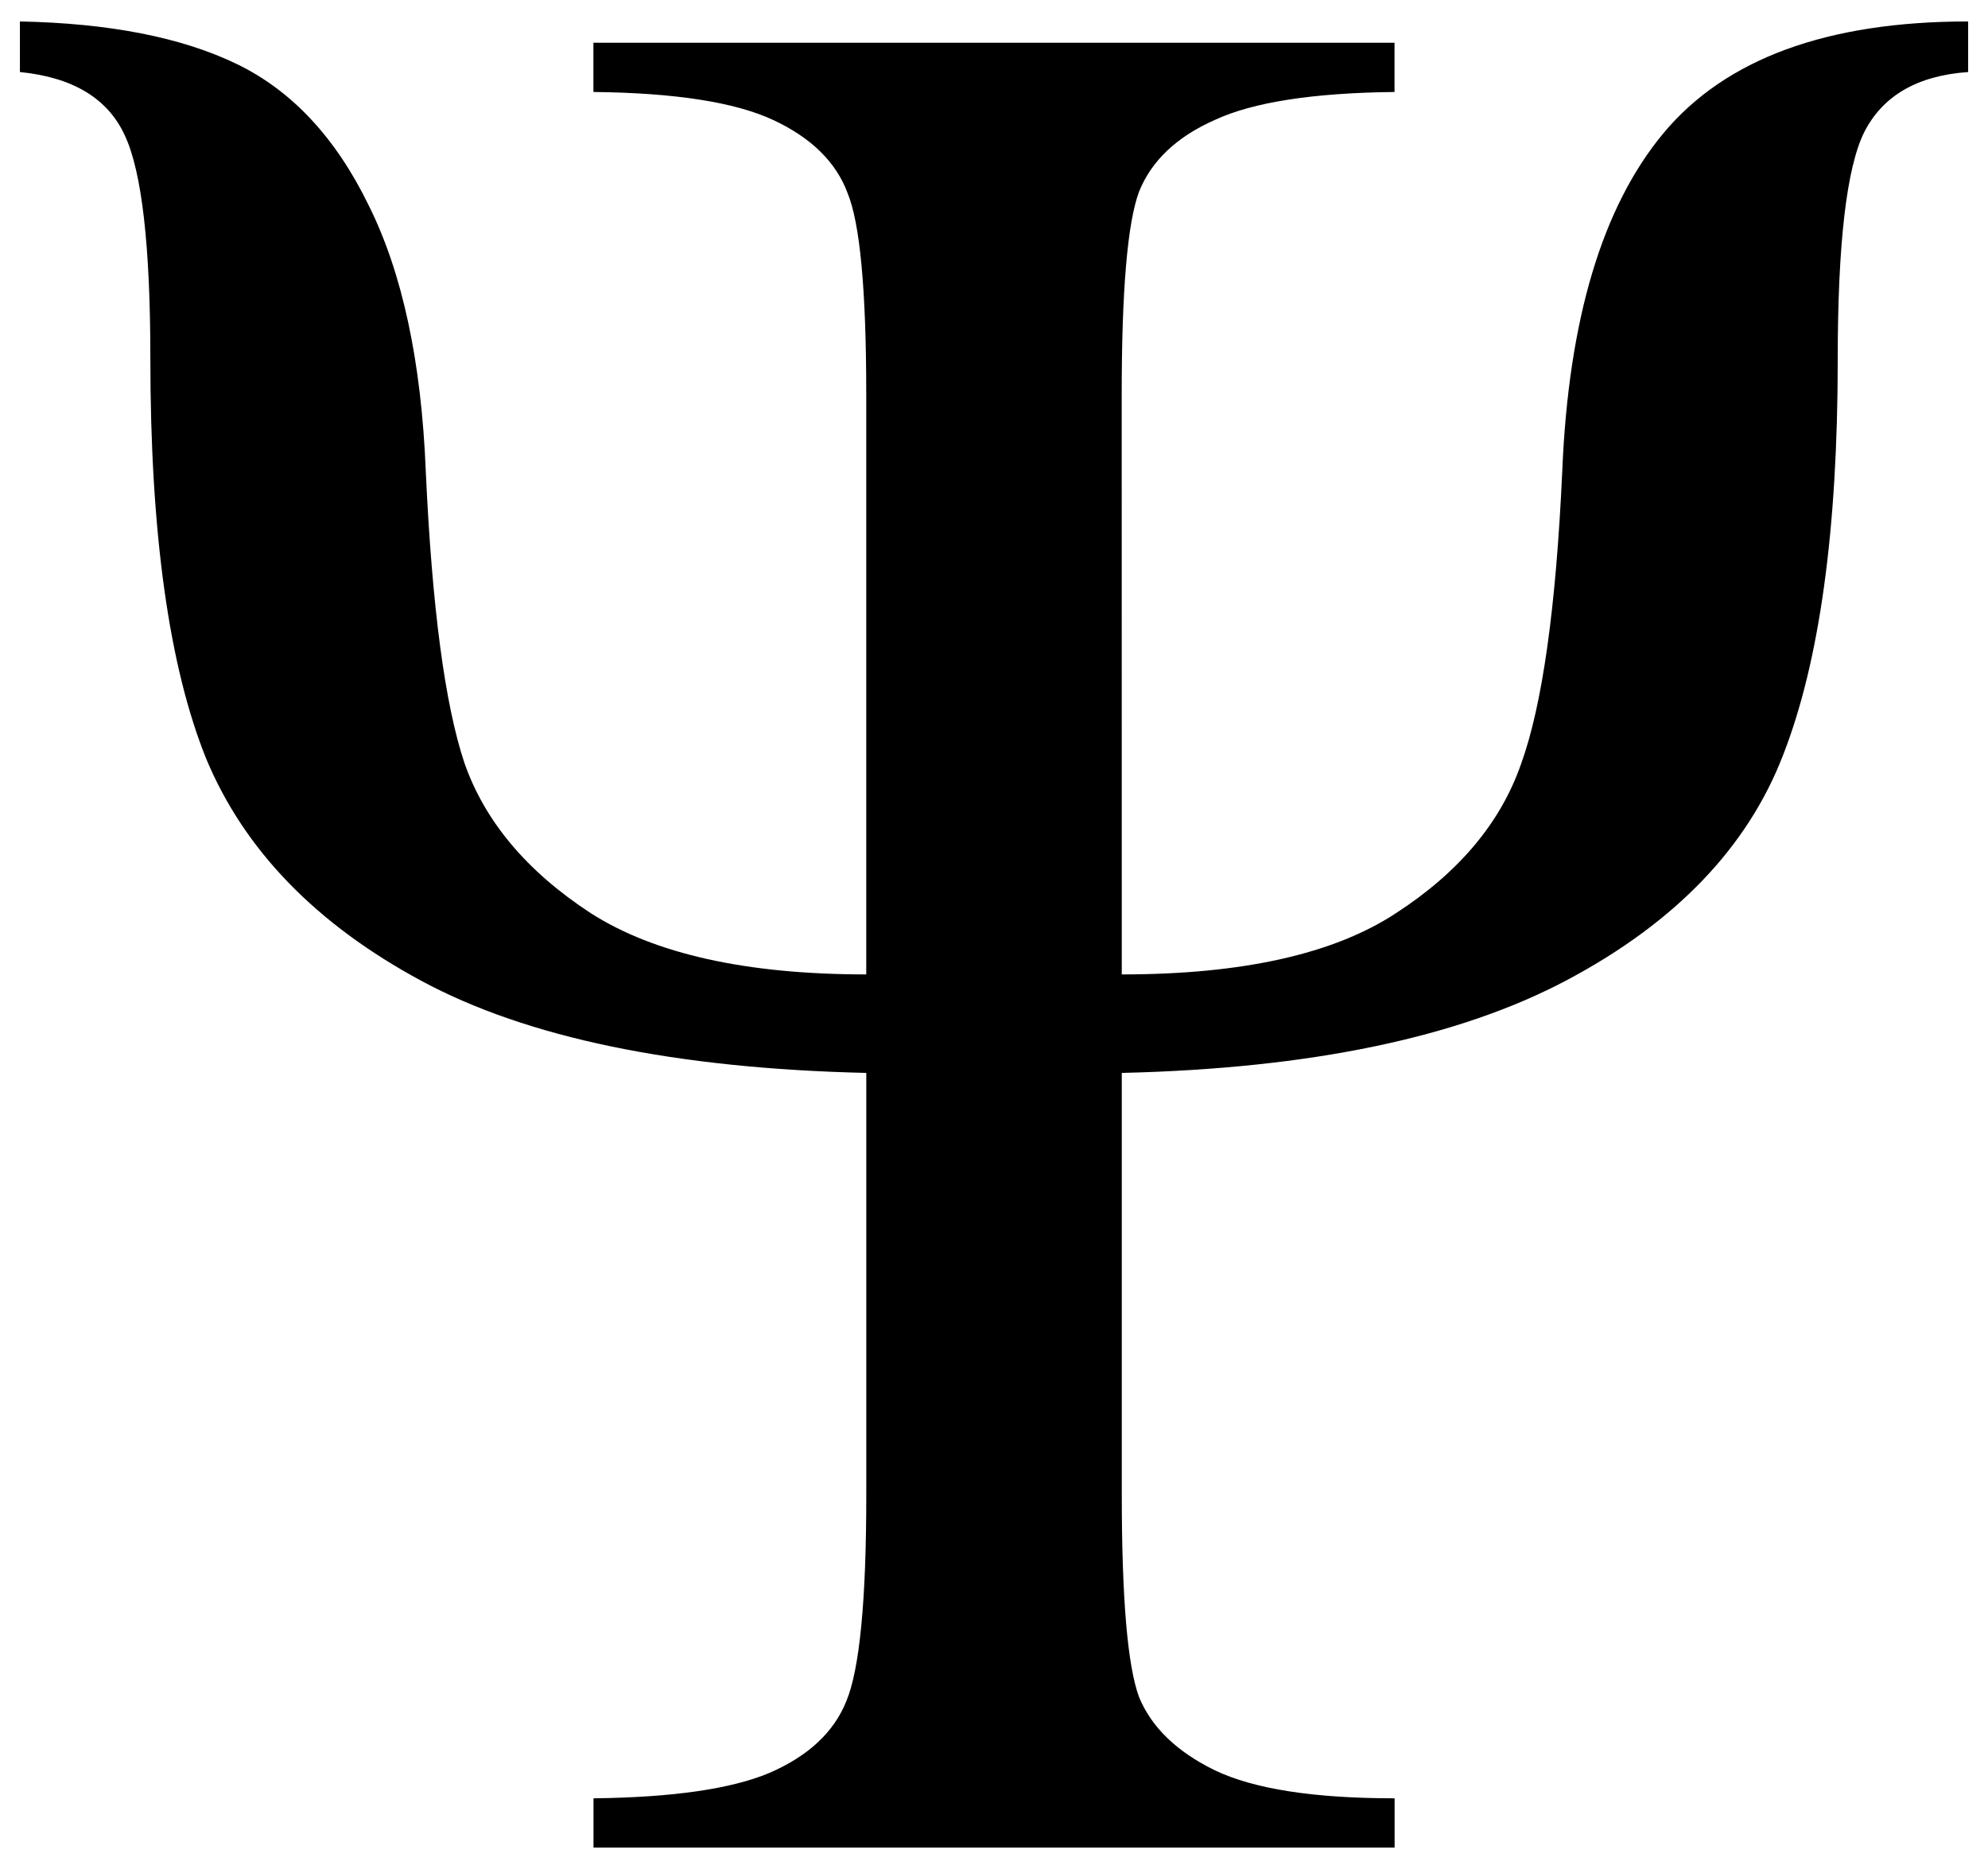 <?xml version="1.0" encoding="UTF-8"?>
<svg width="100" height="94" version="1.1" xmlns="http://www.w3.org/2000/svg">
 <path d="m56.427 49.008q9.104 0 13.79-3.079 4.753-3.079 6.292-7.497 1.606-4.418 2.075-14.727 0.469-11.447 5.088-17.003 4.686-5.623 15.329-5.623v2.544q-3.816 0.268-5.221 3.012-1.339 2.678-1.339 11.447 0 12.852-2.744 19.881-2.678 6.962-10.844 11.313-8.167 4.351-22.425 4.686v21.22q0 7.832 0.87 10.175 0.938 2.276 3.816 3.682 2.945 1.406 9.037 1.406v2.477h-40.297v-2.477q5.957-0.068 8.836-1.272 2.945-1.272 3.883-3.615 1.003-2.41 1.003-10.376v-21.22q-14.392-0.335-22.358-4.619-7.966-4.284-10.844-11.179-2.811-6.962-2.811-20.149 0-8.434-1.273-11.179-1.273-2.812-5.288-3.213v-2.544q6.761 0.134 10.911 2.142 4.15 2.008 6.627 7.096 2.544 5.088 2.878 13.388 0.469 10.242 1.941 14.66 1.54 4.418 6.359 7.564 4.82 3.079 13.856 3.079v-29.186q0-7.832-0.938-10.108-0.87-2.343-3.749-3.682-2.878-1.339-9.037-1.406v-2.477h40.297v2.477q-6.158 0.068-9.037 1.406-2.878 1.272-3.816 3.615-0.87 2.343-0.87 10.175z"/>
</svg>
